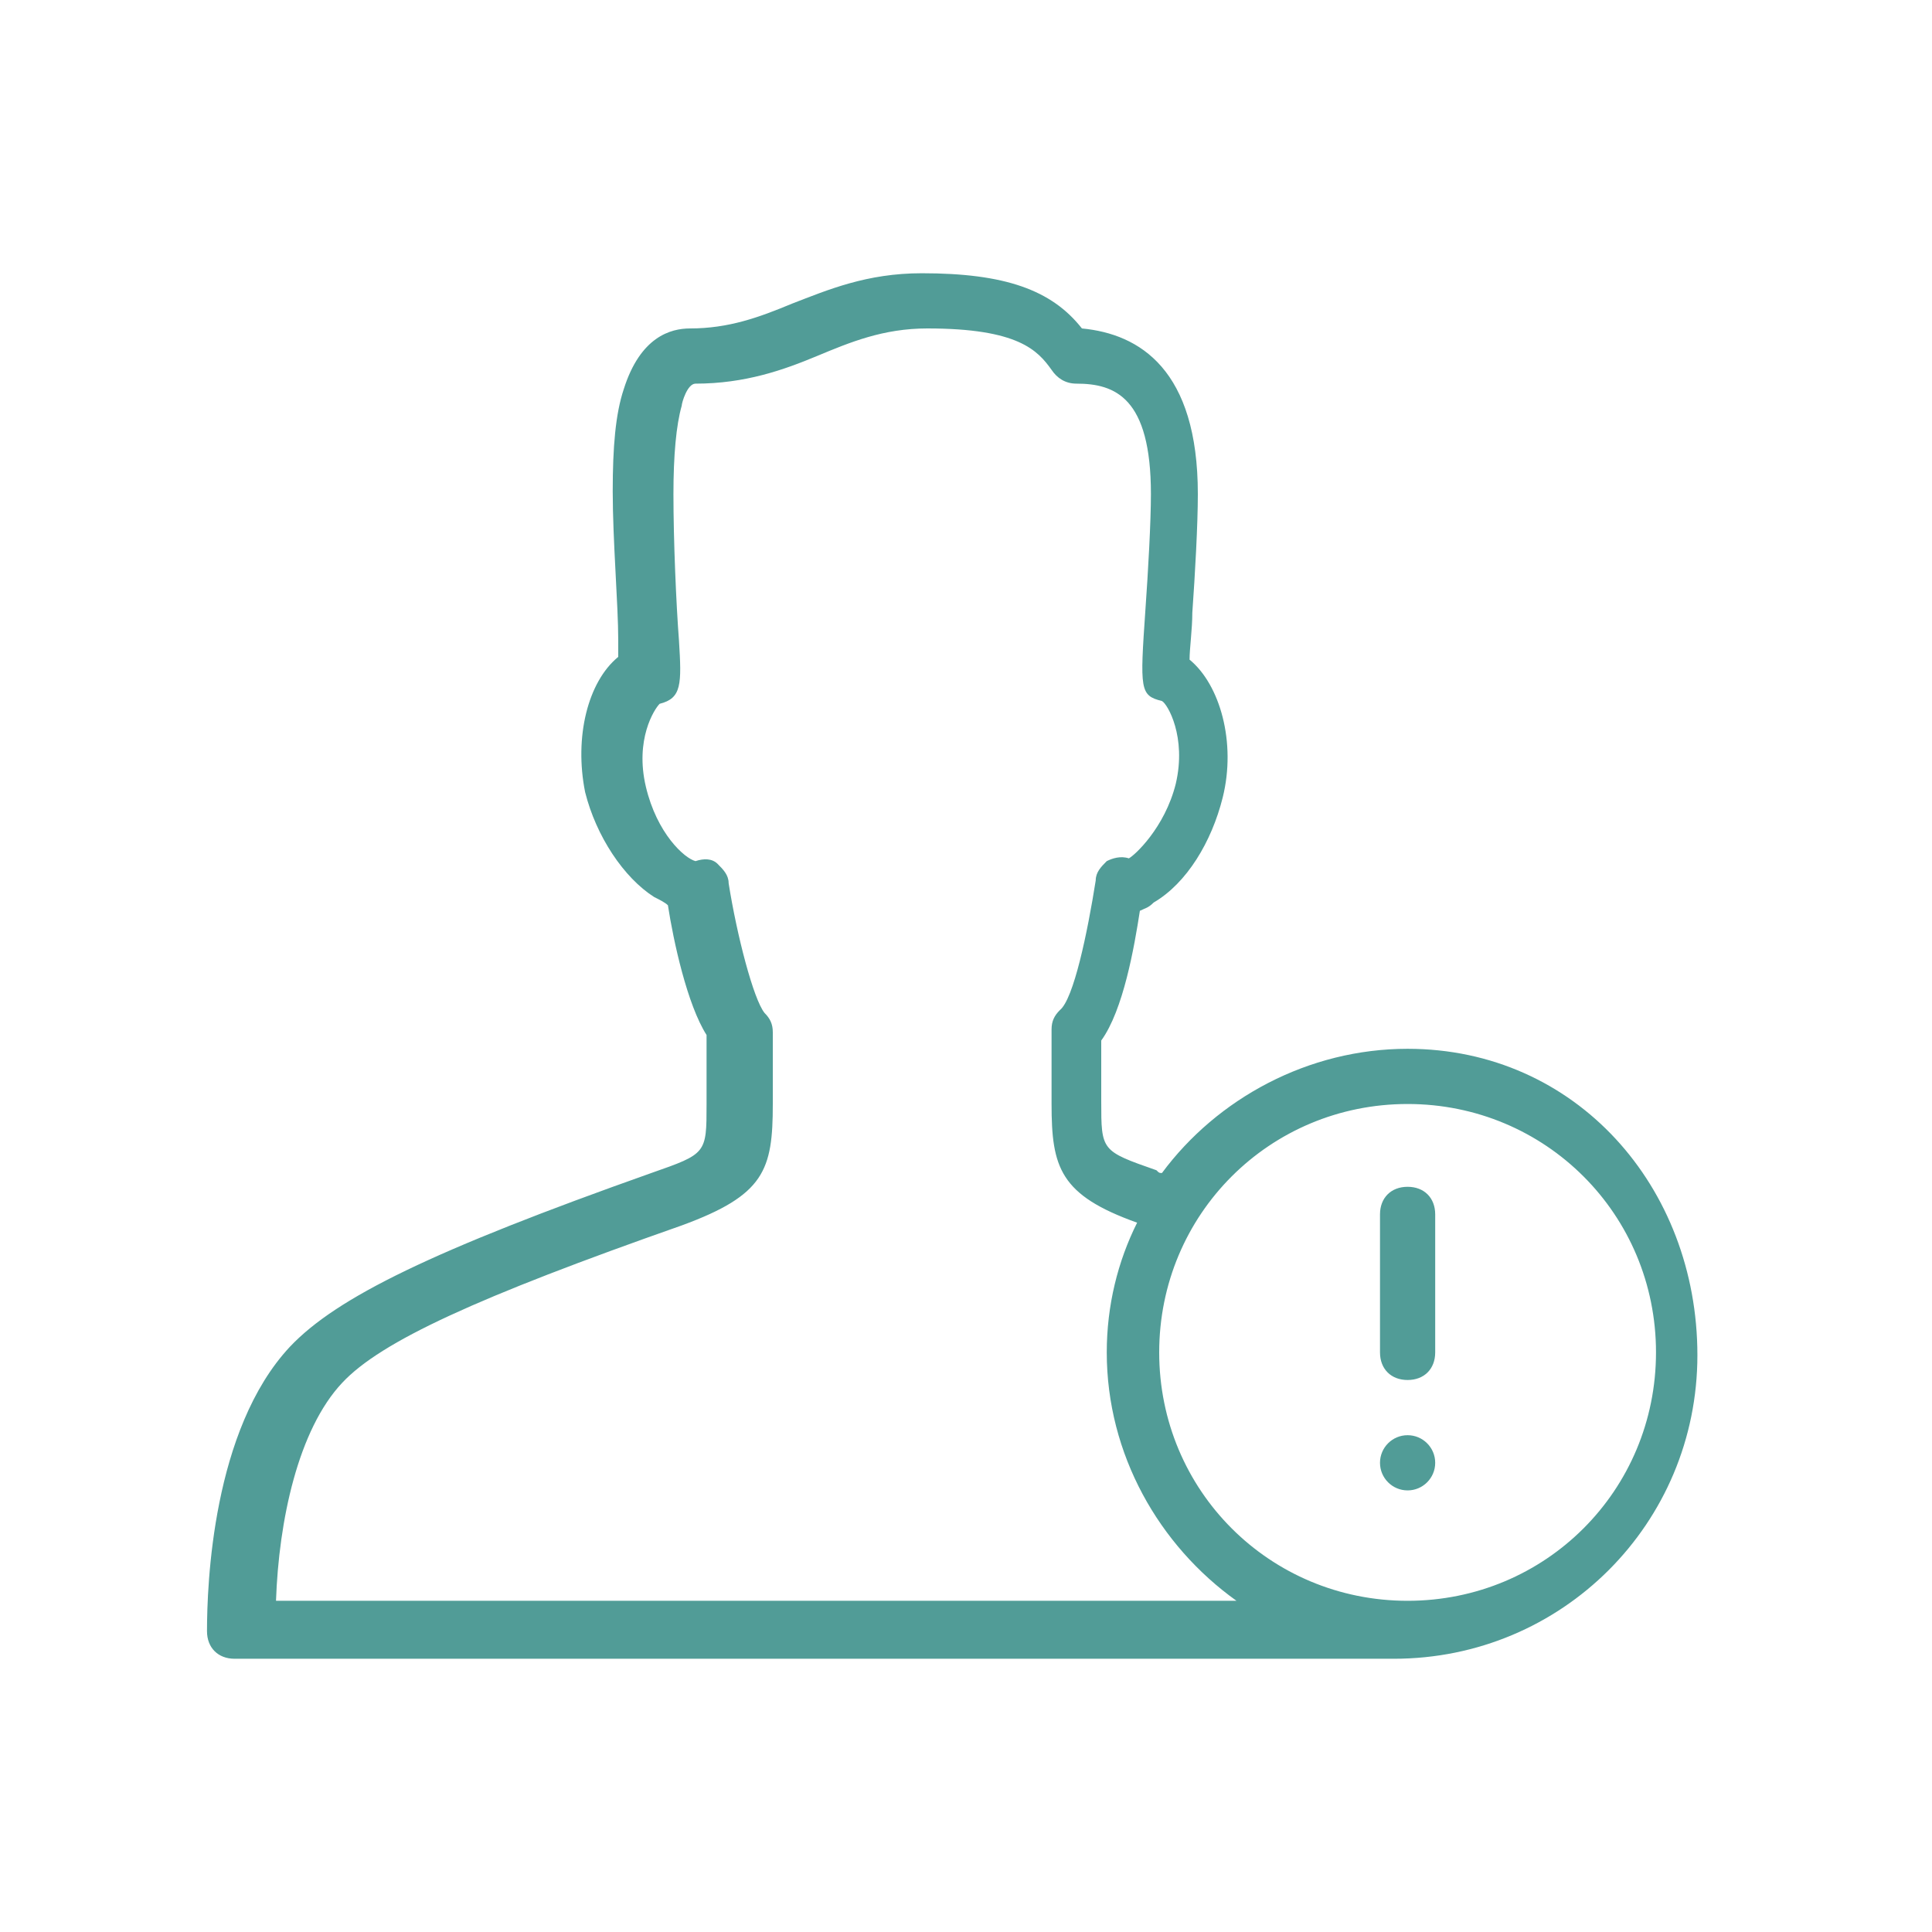<?xml version="1.0" encoding="UTF-8"?>
<svg xmlns="http://www.w3.org/2000/svg" viewBox="0 0 70 70">
  <g>
    <path d="M51,38c-3.6,0-6.9,1.8-8.9,4.5c-0.1,0-0.1,0-0.2-0.1c-2-0.7-2-0.7-2-2.5v-2.2c0.8-1.1,1.2-3.4,1.4-4.7   c0.2-0.1,0.3-0.1,0.5-0.3c1.2-0.7,2.1-2.2,2.5-3.8c0.5-2-0.1-4.1-1.2-5c0-0.4,0.1-1.1,0.1-1.7c0.1-1.4,0.2-3.2,0.2-4.3   c0-4.5-2.1-5.8-4.2-6c-1.1-1.4-2.8-2-5.8-2c-2,0-3.4,0.6-4.7,1.1c-1.2,0.5-2.3,0.9-3.7,0.9c-0.7,0-1.8,0.3-2.4,2.2   c-0.3,0.9-0.4,2.1-0.4,3.7c0,1.8,0.2,4.1,0.2,5.4c0,0.2,0,0.4,0,0.6c-1.1,0.9-1.6,2.9-1.2,4.9c0.4,1.6,1.4,3.1,2.5,3.8   c0.2,0.1,0.4,0.2,0.5,0.3c0.2,1.3,0.7,3.6,1.4,4.7V40c0,1.8,0,1.8-2,2.5c-7.9,2.8-11.4,4.5-13.1,6.3c-2.8,3-3,8.6-3,10.3   c0,0.6,0.4,1,1,1h42c6.1,0,11-4.9,11-11S57.1,38,51,38z M10,58c0.1-2.9,0.8-6.2,2.4-7.9c1.4-1.5,4.9-3.1,12.3-5.7   c3-1.1,3.3-2,3.3-4.4v-2.6c0-0.3-0.1-0.5-0.3-0.7c-0.4-0.5-1-2.8-1.3-4.7c0-0.3-0.2-0.5-0.4-0.7c-0.2-0.2-0.5-0.2-0.8-0.1   c-0.4-0.1-1.4-1-1.8-2.7c-0.4-1.7,0.3-2.8,0.5-3c0.8-0.2,0.8-0.7,0.7-2.3c-0.1-1.3-0.2-3.6-0.2-5.3c0-1.4,0.1-2.5,0.3-3.2   c0-0.1,0.2-0.8,0.5-0.8c1.8,0,3.2-0.5,4.4-1c1.2-0.5,2.4-1,4-1c3.3,0,4,0.8,4.5,1.5c0.2,0.3,0.5,0.5,0.9,0.5c1.4,0,2.7,0.5,2.7,4   c0,1-0.1,2.8-0.2,4.2c-0.2,2.9-0.2,3.1,0.6,3.3c0.2,0.1,0.9,1.3,0.5,3c-0.4,1.6-1.5,2.6-1.7,2.7c-0.3-0.1-0.6,0-0.8,0.1   c-0.2,0.2-0.4,0.4-0.4,0.7c-0.3,1.9-0.8,4.3-1.3,4.7c-0.2,0.2-0.3,0.4-0.3,0.7V40c0,2.3,0.3,3.3,3.1,4.3c-0.7,1.4-1.1,3-1.1,4.7   c0,3.7,1.9,7,4.7,9H10z M51,58c-5,0-9-4-9-9s4-9,9-9c5,0,9,4,9,9S56,58,51,58z" fill="#519C97"></path>
    <path d="M51,43c-0.6,0-1,0.4-1,1v5c0,0.6,0.4,1,1,1c0.6,0,1-0.4,1-1v-5C52,43.4,51.6,43,51,43z" fill="#519C97"></path>
    <circle cx="51" cy="53" r="1" fill="#519C97"></circle>
  </g>
</svg>

